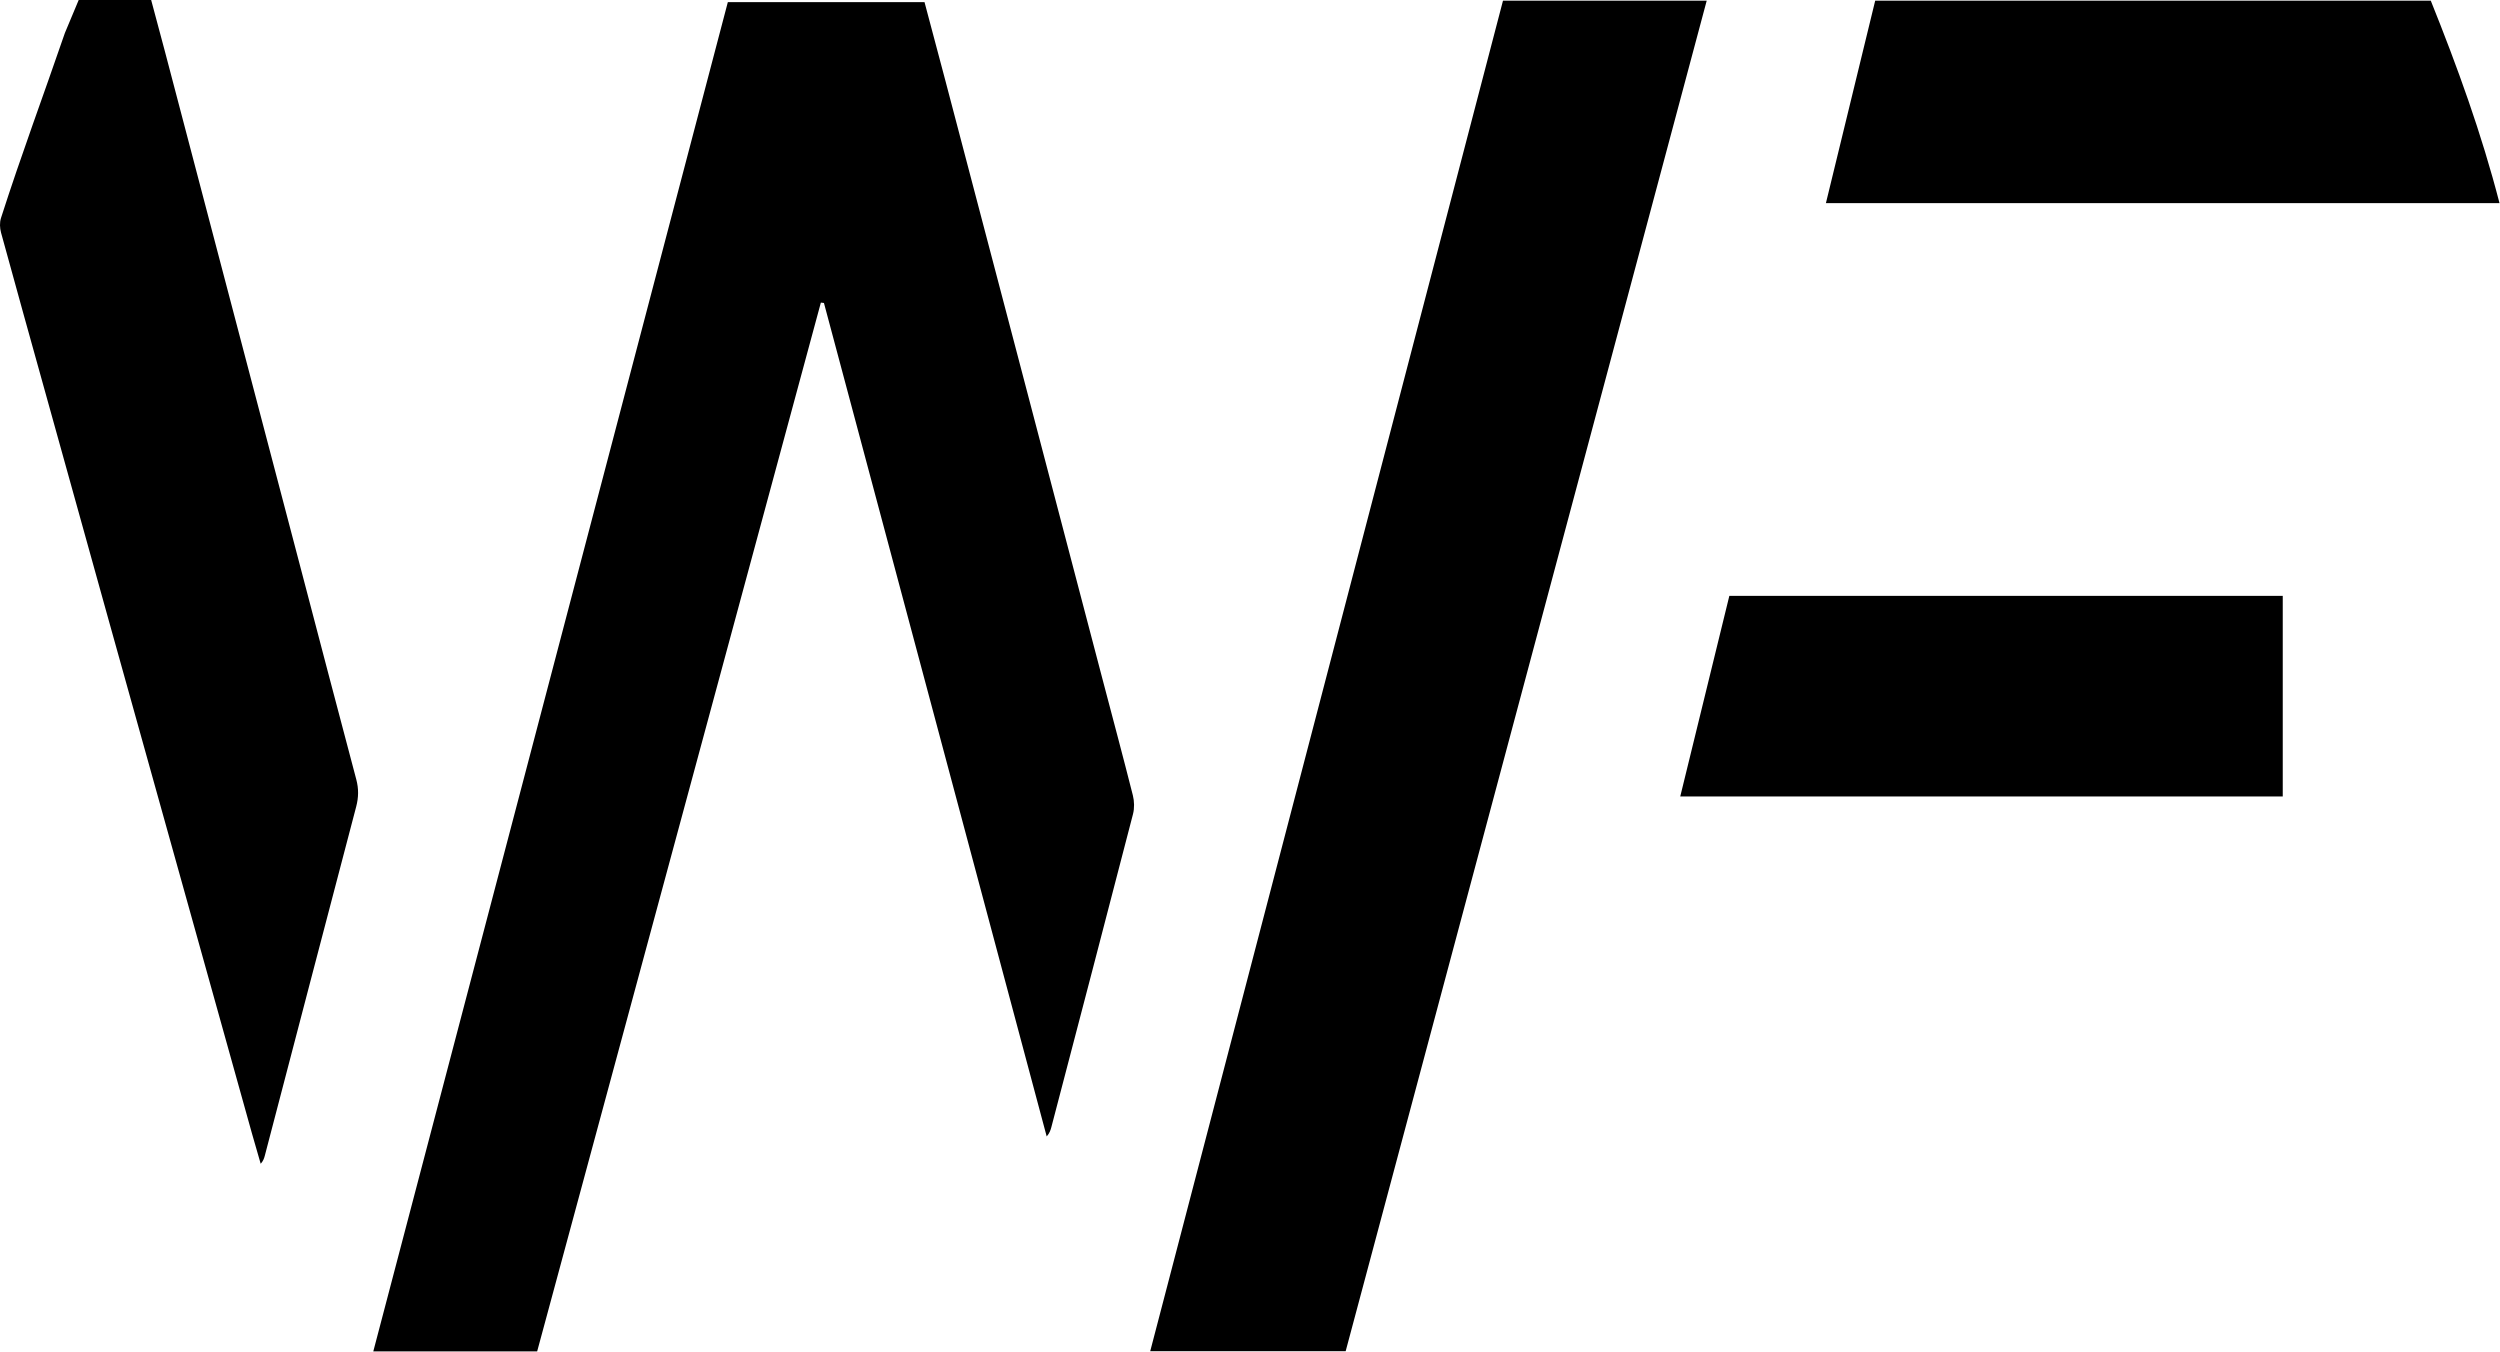 <?xml version="1.0" encoding="UTF-8" standalone="no"?><!DOCTYPE svg PUBLIC "-//W3C//DTD SVG 1.1//EN" "http://www.w3.org/Graphics/SVG/1.1/DTD/svg11.dtd"><svg width="100%" height="100%" viewBox="0 0 3987 2156" version="1.1" xmlns="http://www.w3.org/2000/svg" xmlns:xlink="http://www.w3.org/1999/xlink" xml:space="preserve" xmlns:serif="http://www.serif.com/" style="fill-rule:evenodd;clip-rule:evenodd;stroke-linejoin:round;stroke-miterlimit:2;"><path d="M595.327,2155.18c188.363,-716.859 376.513,-1432.86 565.431,-2151.81l313.65,0c10.832,40.722 22.294,83.491 33.563,126.313c38.112,144.862 76.19,289.738 114.212,434.625c45.41,172.984 90.728,345.987 136.122,518.988c16.184,61.675 32.756,123.271 48.356,185.087c2.382,9.45 2.657,20.547 0.238,29.922c-43.056,166.534 -86.681,332.903 -130.206,499.291c-1.272,4.853 -2.885,9.631 -7.435,14.812c-118.412,-443.078 -236.818,-886.156 -355.24,-1329.23c-1.632,-0.203 -3.269,-0.4 -4.91,-0.6c-150.75,557.313 -301.509,1114.62 -452.453,1672.6"/><path d="M1834.37,2154.88c187.74,-718.706 374.965,-1435.5 562.612,-2153.85l324.9,0c-192.206,718.991 -383.897,1436.02 -575.809,2153.85"/><path d="M125.505,0l115.566,0c7.472,27.925 14.759,54.712 21.809,81.562c72.091,274.254 144.138,548.516 216.184,822.782c29.654,112.903 59.097,225.859 89.129,338.672c3.962,14.887 3.753,28.637 -0.147,43.487c-48.816,185.56 -97.232,371.228 -145.791,556.86c-1.106,4.25 -2.625,8.368 -6.5,12.634c-4.65,-16.113 -9.409,-32.206 -13.937,-48.375c-29.275,-104.738 -58.497,-209.509 -87.732,-314.263c-46.856,-167.837 -93.759,-335.653 -140.562,-503.509c-33.344,-119.591 -66.556,-239.209 -99.828,-358.822c-24.106,-86.669 -48.338,-173.309 -72.05,-260.087c-1.956,-7.216 -2.378,-15.988 -0.113,-23.079c32.428,-101.065 67.788,-195.715 101.947,-295.24c7.031,-16.763 14.031,-33.534 22.025,-52.622Z"/><path d="M2911.96,323.956c26.388,-108.425 52.425,-215.403 78.61,-322.937l886.025,-0c42.344,105.372 80.875,211.512 109.625,322.937l-1074.26,0Z"/><path d="M3640.53,950.303l0,319.869l-960.859,-0c26.406,-107.888 52.297,-213.722 78.278,-319.869l882.581,0Z"/></svg>